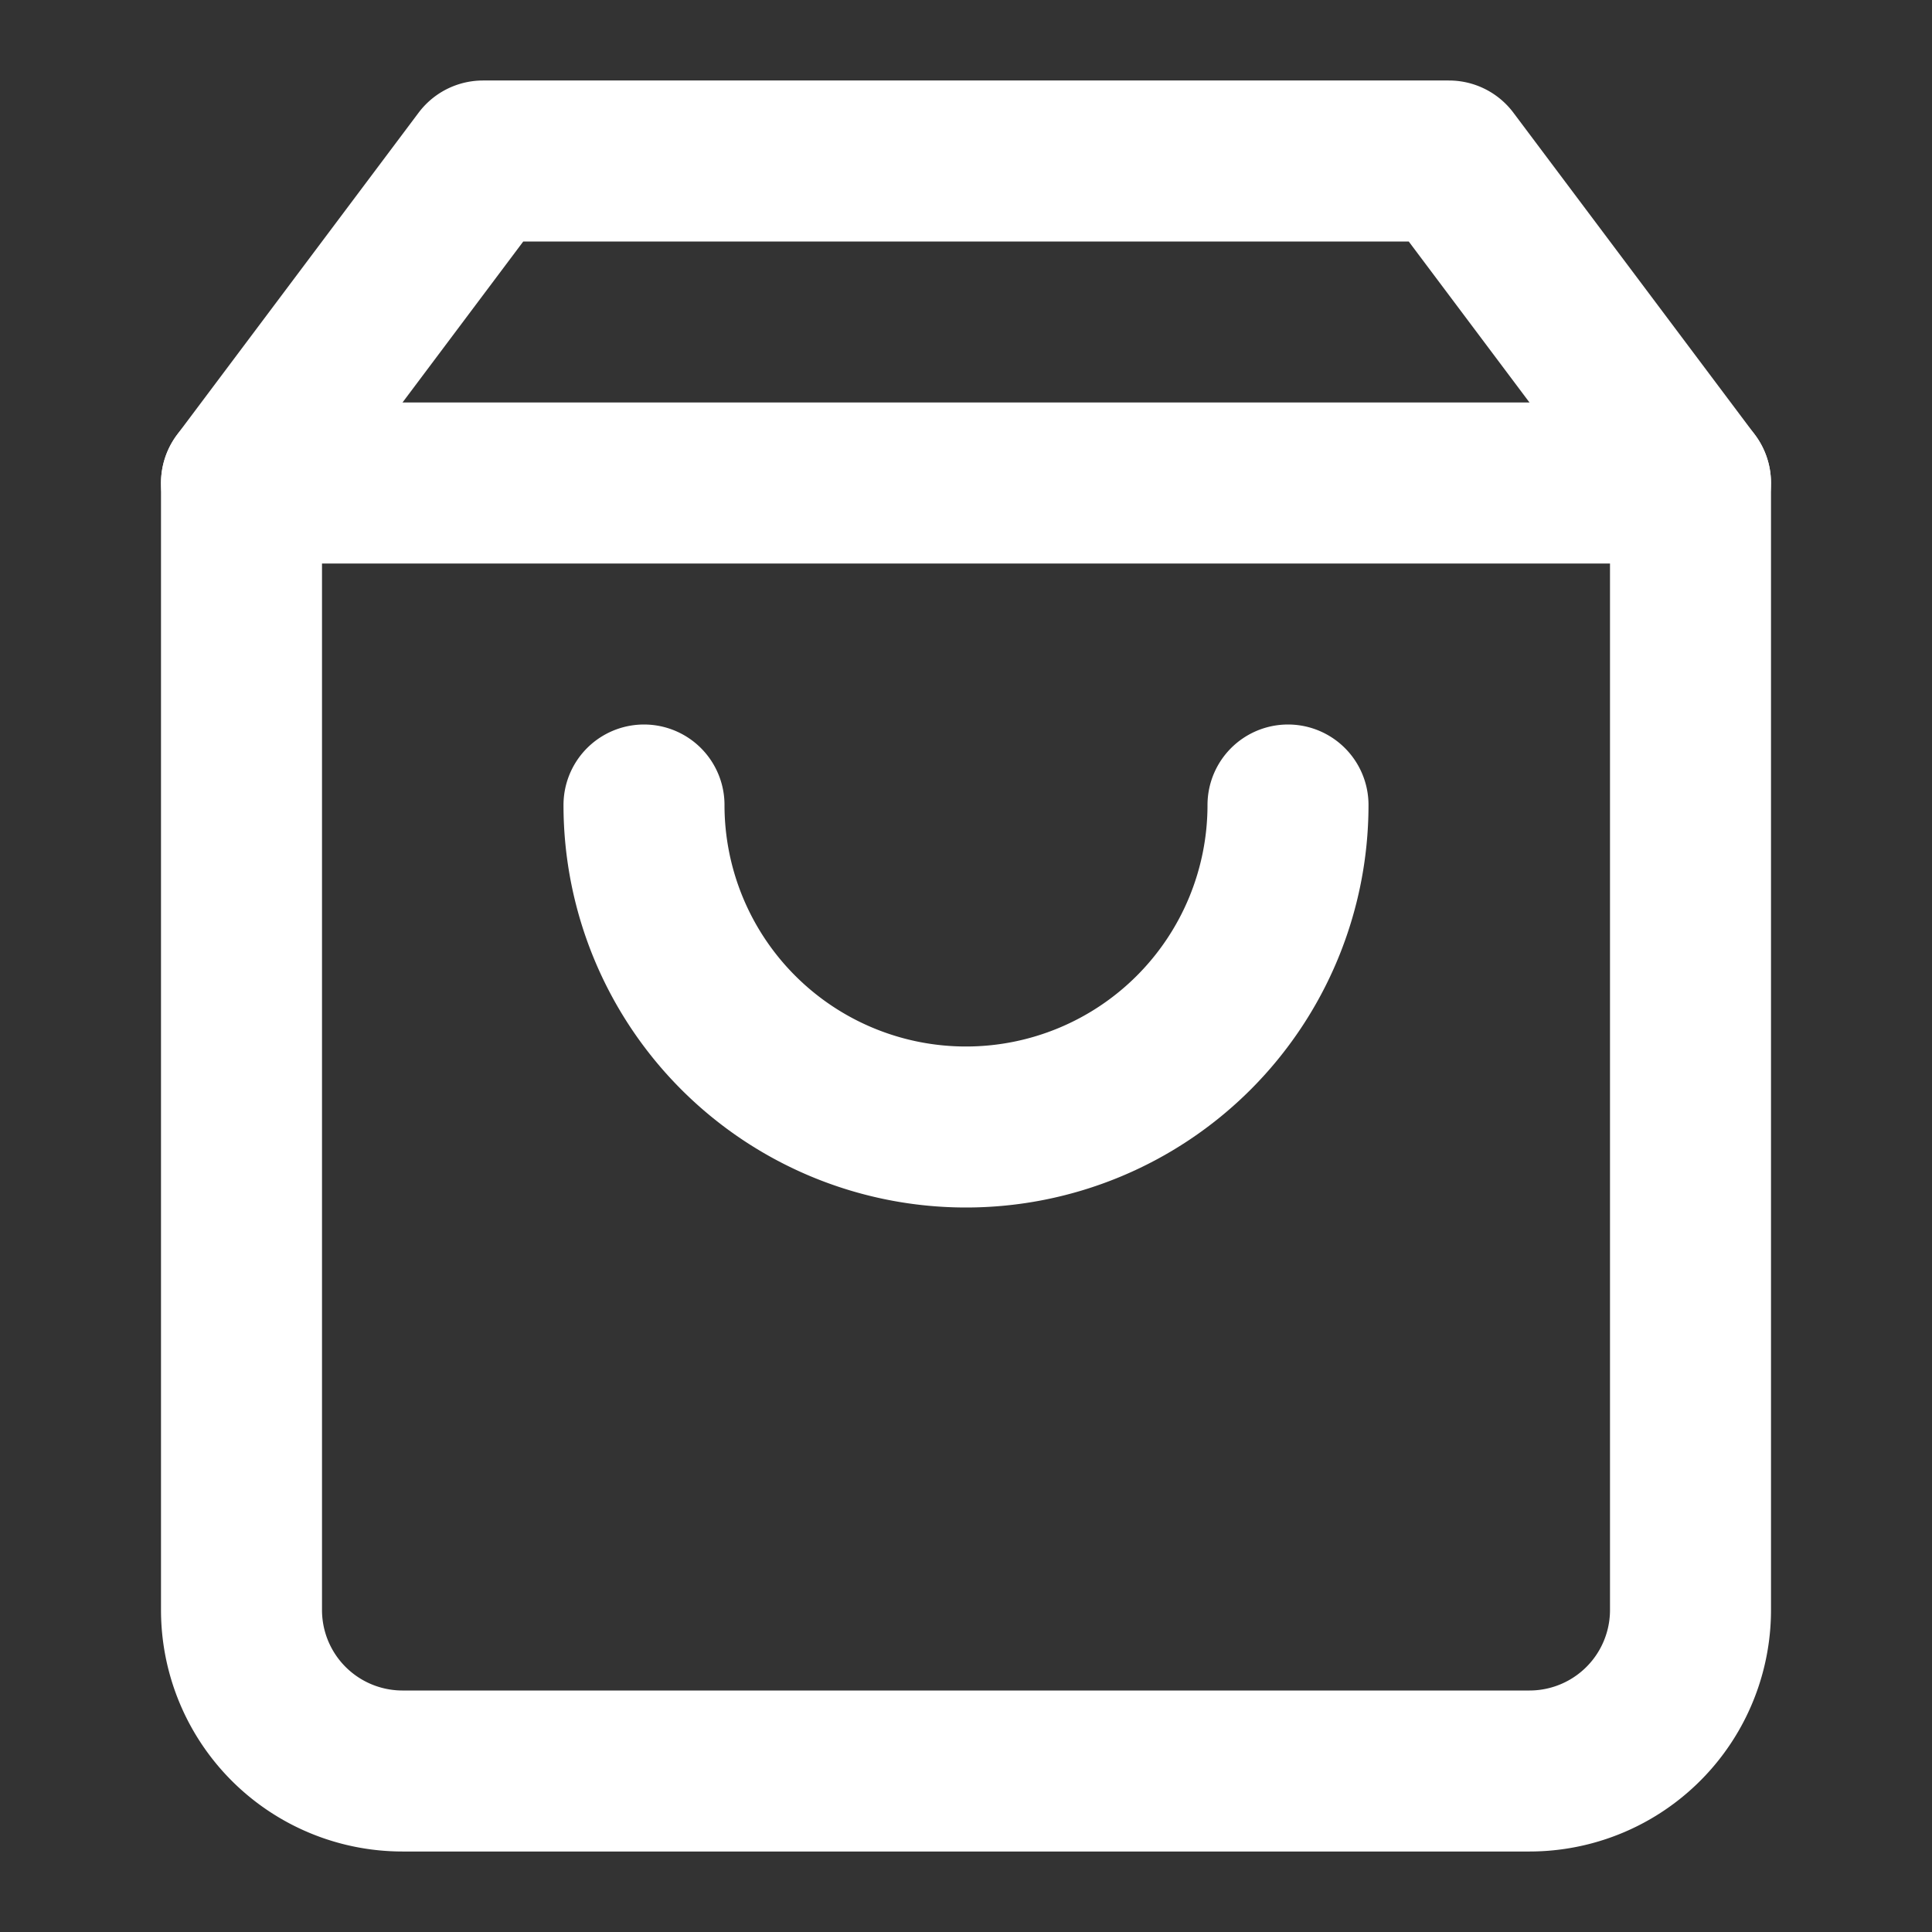 <?xml version="1.0" encoding="utf-8"?>
<svg xmlns="http://www.w3.org/2000/svg" class="feather feather-shopping-bag" fill="none" height="24" stroke="white" stroke-linecap="round" stroke-linejoin="round" stroke-width="2" viewBox="0 0 24 24" width="24">
  <rect x="0" y="0" width="24" height="24" fill="#333333" stroke="none"/>
  <path d="M6 2L3 6v14a2 2 0 0 0 2 2h14a2 2 0 0 0 2-2V6l-3-4z"/>
  <line x1="3" x2="21" y1="6" y2="6"/>
  <path d="M16 10a4 4 0 0 1-8 0"/>
</svg>
